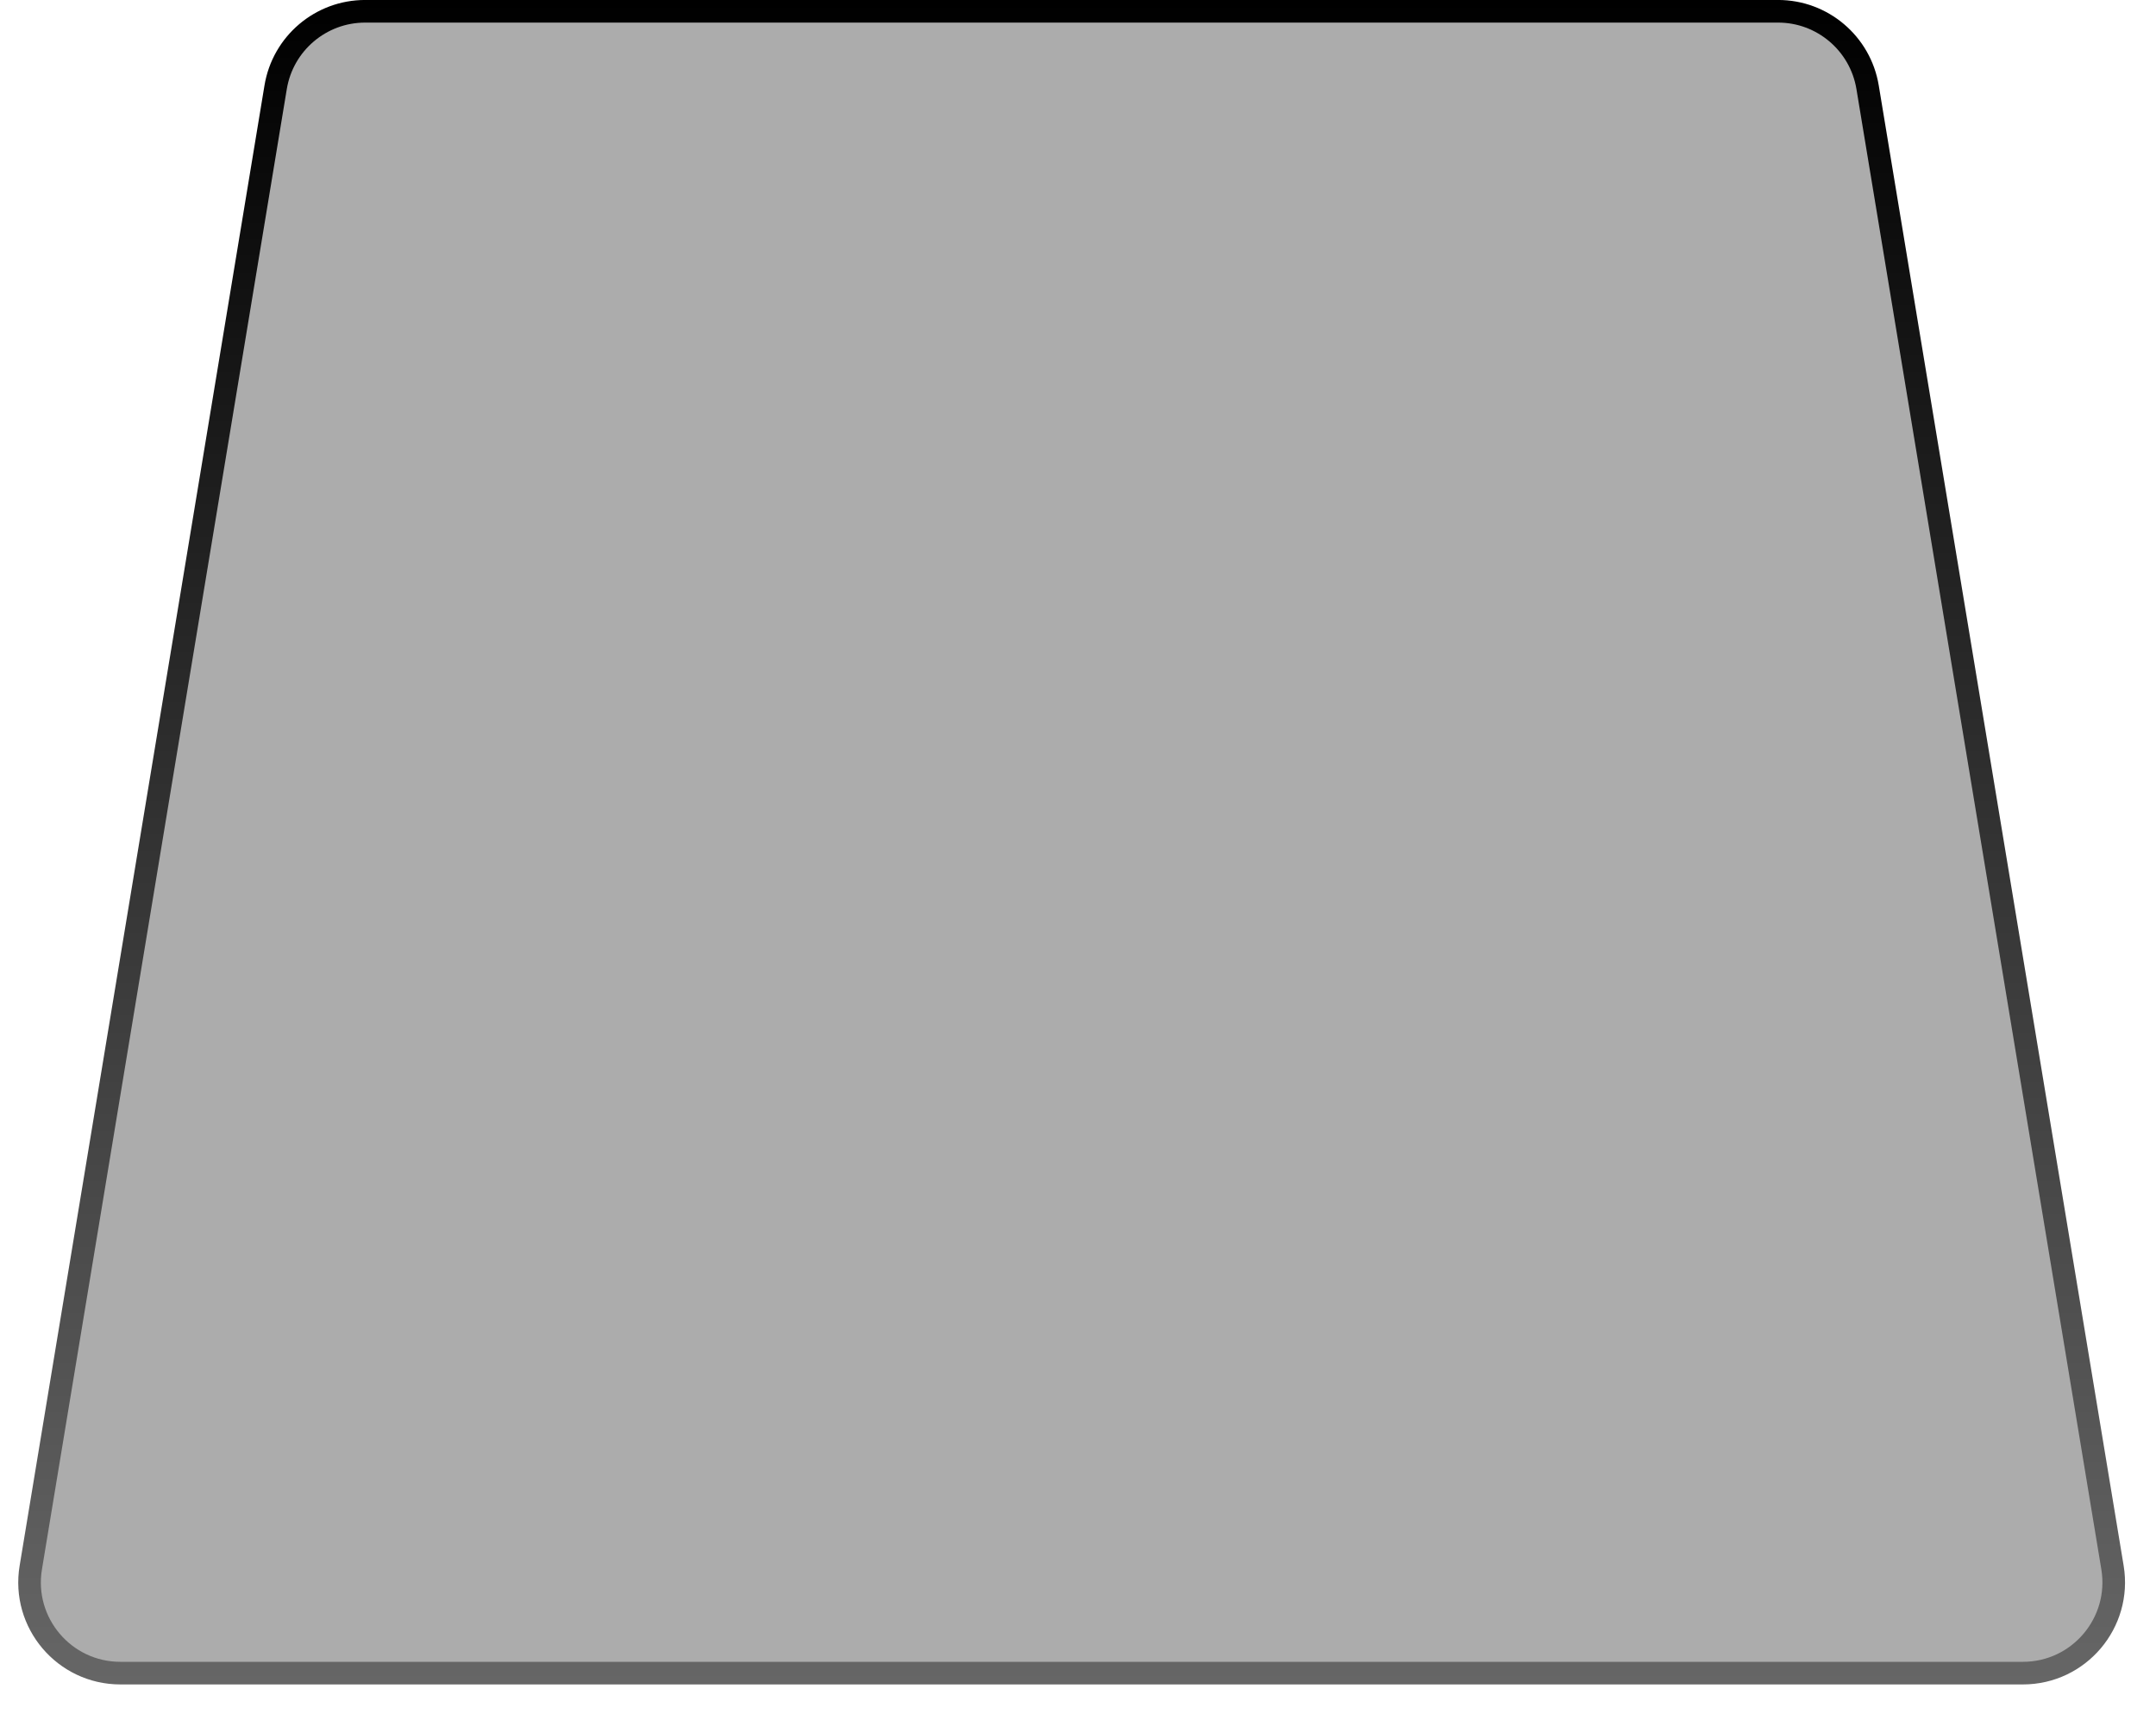 <?xml version="1.0" encoding="utf-8"?>
<svg xmlns="http://www.w3.org/2000/svg" fill="none" height="100%" overflow="visible" preserveAspectRatio="none" style="display: block;" viewBox="0 0 39 31" width="100%">
<path d="M6.605 0.204H32.164C32.967 0.204 33.652 0.786 33.783 1.578L38.213 28.348C38.378 29.348 37.606 30.258 36.593 30.258H2.177C1.163 30.258 0.391 29.348 0.557 28.348L4.986 1.578C5.117 0.786 5.802 0.204 6.605 0.204Z" fill="#ACACAC" id="Rectangle 461" stroke="url(#paint0_linear_0_47454)" stroke-width="0.409"/>
<defs>
<linearGradient gradientUnits="userSpaceOnUse" id="paint0_linear_0_47454" x1="19.385" x2="19.385" y1="0" y2="30.462">
<stop/>
<stop offset="1" stop-color="#666666"/>
</linearGradient>
</defs>
</svg>